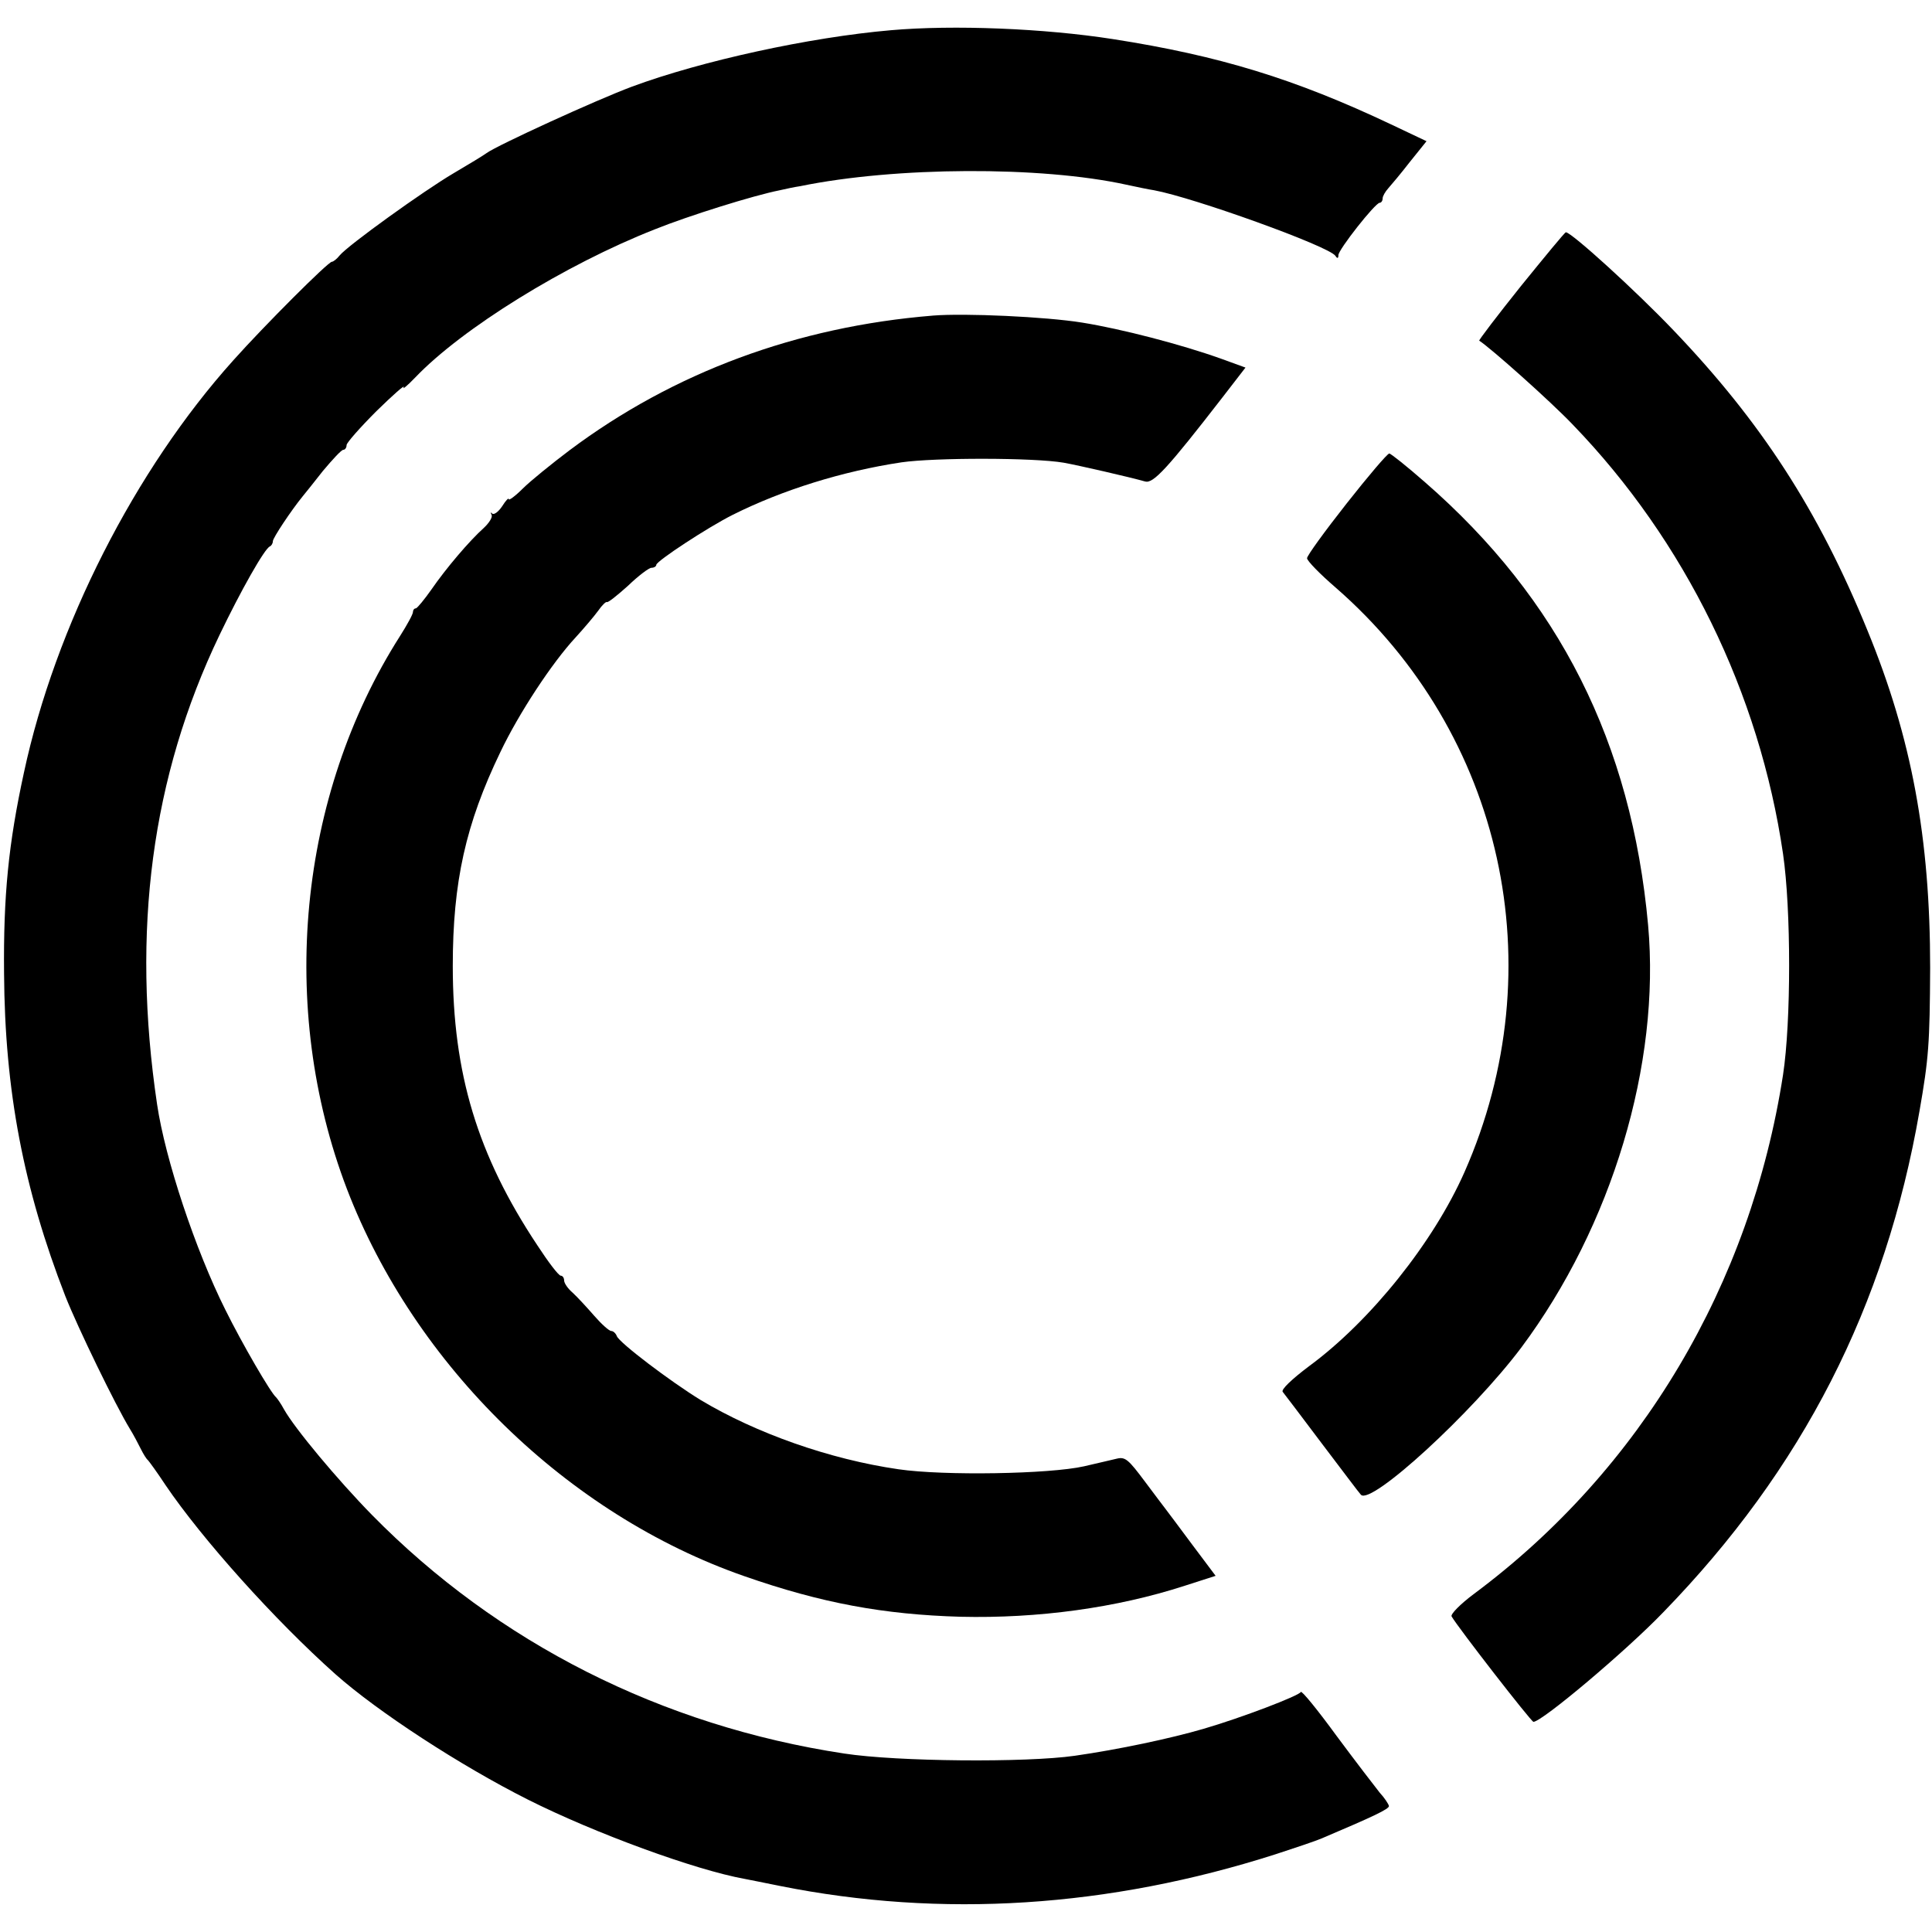 <?xml version="1.0" standalone="no"?>
<!DOCTYPE svg PUBLIC "-//W3C//DTD SVG 20010904//EN"
 "http://www.w3.org/TR/2001/REC-SVG-20010904/DTD/svg10.dtd">
<svg version="1.0" xmlns="http://www.w3.org/2000/svg"
 width="524pt" height="524pt" viewBox="0 0 524 524"
 preserveAspectRatio="xMidYMid meet">
<g transform="translate(0,524) scale(0.1,-0.1)"
fill="#000000" stroke="none">
<path d="M2416 5158 c-220 -19 -513 -83 -702 -153 -99 -37 -365 -159 -394
-180 -8 -6 -49 -31 -90 -55 -80 -47 -286 -195 -309 -223 -7 -9 -17 -17 -21
-17 -10 0 -183 -173 -267 -267 -267 -297 -483 -722 -568 -1118 -42 -193 -56
-334 -54 -545 2 -319 53 -584 166 -875 34 -86 136 -296 175 -360 10 -16 23
-41 30 -55 7 -14 15 -27 19 -30 3 -3 25 -33 48 -68 99 -146 295 -365 461 -513
115 -102 339 -248 522 -340 181 -91 454 -191 588 -215 14 -3 57 -11 95 -19
439 -88 892 -59 1345 86 52 17 109 36 125 43 139 59 184 80 182 88 -1 5 -12
22 -25 36 -12 15 -65 84 -117 154 -51 70 -95 124 -97 119 -4 -10 -161 -70
-264 -100 -89 -26 -230 -56 -349 -73 -132 -19 -482 -16 -625 6 -495 75 -940
300 -1281 647 -94 96 -210 235 -239 287 -8 15 -18 29 -21 32 -14 11 -92 145
-138 238 -81 162 -163 408 -185 557 -70 471 -15 888 169 1272 58 121 123 236
137 241 4 2 8 8 8 14 0 9 50 84 81 122 5 6 30 37 55 69 26 31 50 57 55 57 5 0
9 6 9 13 0 6 37 48 81 92 45 44 78 73 74 65 -5 -8 9 3 31 26 127 133 406 306
650 402 92 37 268 92 339 106 17 4 41 9 55 11 258 53 653 55 885 4 28 -6 61
-13 75 -15 108 -20 475 -152 492 -178 5 -8 8 -7 8 2 0 15 100 142 112 142 4 0
8 5 8 12 0 6 7 18 15 27 8 9 35 41 59 72 l45 56 -97 46 c-260 123 -465 186
-754 231 -186 29 -432 39 -602 24z"/>
<path d="M4125 4464 c-64 -80 -115 -147 -113 -148 30 -19 193 -164 254 -228
304 -315 506 -727 570 -1164 22 -151 22 -455 0 -599 -88 -569 -386 -1071 -837
-1407 -39 -29 -65 -56 -62 -62 18 -31 216 -286 222 -286 23 0 251 192 352 297
378 389 603 829 695 1359 25 143 28 183 29 389 0 352 -50 623 -170 915 -133
326 -288 565 -526 814 -104 109 -277 266 -292 266 -3 0 -57 -66 -122 -146z"/>
<path d="M2530 4384 c-369 -30 -703 -154 -985 -365 -49 -37 -107 -84 -127
-104 -21 -21 -38 -33 -38 -29 0 5 -8 -3 -18 -19 -10 -15 -22 -24 -27 -20 -4 5
-5 3 -2 -3 4 -6 -6 -22 -21 -36 -39 -35 -102 -109 -142 -167 -19 -27 -38 -50
-42 -51 -5 0 -8 -5 -8 -10 0 -6 -16 -35 -35 -65 -276 -433 -332 -1008 -144
-1500 184 -479 598 -883 1078 -1050 209 -73 378 -104 586 -110 210 -5 423 24
608 84 l84 27 -63 84 c-35 47 -67 90 -71 95 -5 6 -30 40 -58 77 -44 59 -53 67
-75 62 -14 -3 -54 -13 -90 -21 -93 -21 -380 -26 -503 -8 -187 27 -387 98 -537
188 -83 51 -220 155 -227 173 -3 8 -10 14 -15 14 -6 0 -27 19 -47 42 -20 23
-46 51 -58 62 -13 11 -23 26 -23 33 0 7 -4 13 -9 13 -6 0 -34 37 -64 83 -162
244 -229 466 -229 757 0 228 35 385 129 580 50 105 140 242 204 311 22 24 50
57 61 72 11 16 22 26 24 24 3 -2 28 18 57 44 28 27 57 49 64 49 7 0 13 4 13 8
0 10 140 102 208 136 134 67 297 118 457 142 90 13 358 13 440 -1 39 -7 179
-39 221 -51 22 -6 60 35 211 230 l61 79 -66 24 c-109 39 -271 81 -377 98 -99
16 -318 26 -405 19z"/>
<path d="M3652 3874 c-59 -75 -107 -141 -107 -148 0 -7 35 -43 78 -80 454
-396 594 -1030 349 -1585 -84 -190 -254 -403 -421 -526 -48 -36 -77 -64 -72
-70 4 -5 52 -68 106 -140 54 -71 101 -134 106 -139 27 -30 301 221 435 399
246 330 378 769 344 1146 -45 494 -241 884 -605 1201 -49 43 -93 78 -97 78 -5
0 -57 -61 -116 -136z"/>
</g>
</svg>
